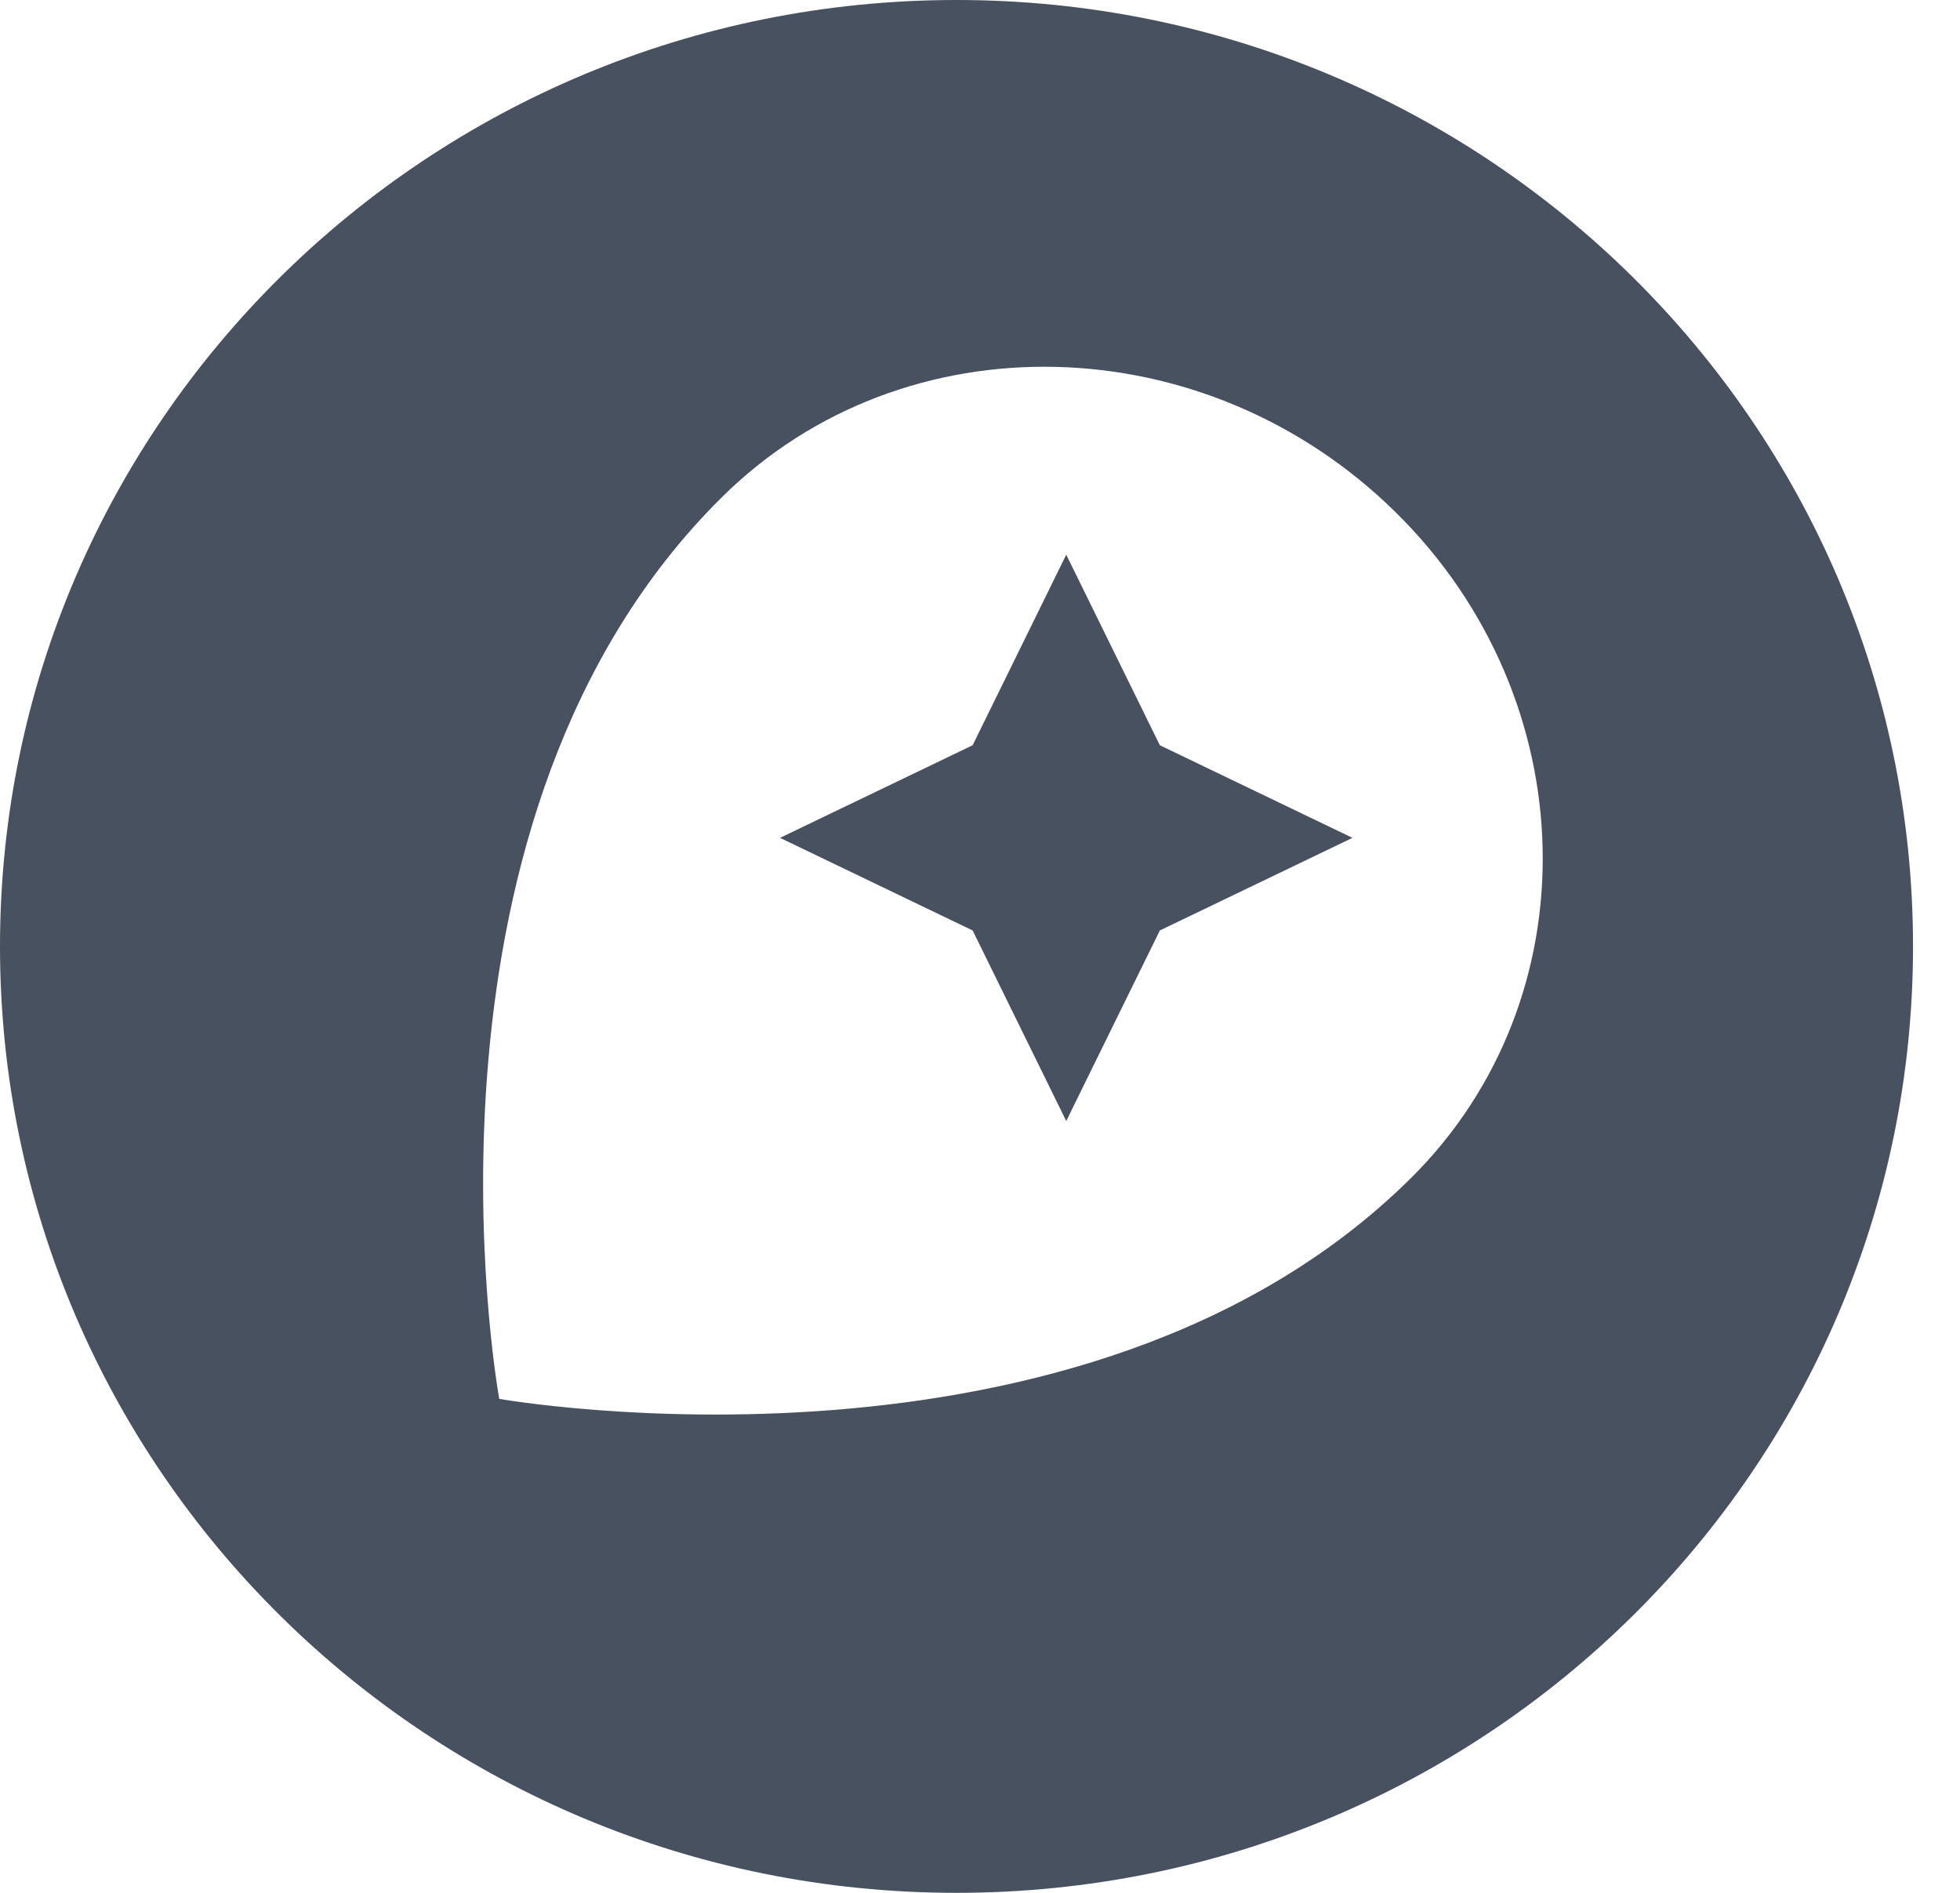 <svg width="29" height="28" viewBox="0 0 29 28" fill="none" xmlns="http://www.w3.org/2000/svg">
<path d="M14.152 0C21.969 0 28.305 6.268 28.305 14C28.305 21.732 21.969 28 14.152 28C6.336 28 0 21.732 0 14C0 6.268 6.336 0 14.152 0ZM20.647 7.575C17.83 4.803 13.372 4.693 10.682 7.354C5.924 12.061 7.327 20.353 7.385 20.683L7.387 20.693C7.387 20.693 16.031 22.221 20.87 17.433C23.561 14.772 23.465 10.347 20.647 7.575ZM15.776 8.205L17.161 11.024L20.011 12.394L17.161 13.764L15.776 16.583L14.391 13.764L11.541 12.394L14.391 11.024L15.776 8.205Z" fill="#485160"/>
</svg>
